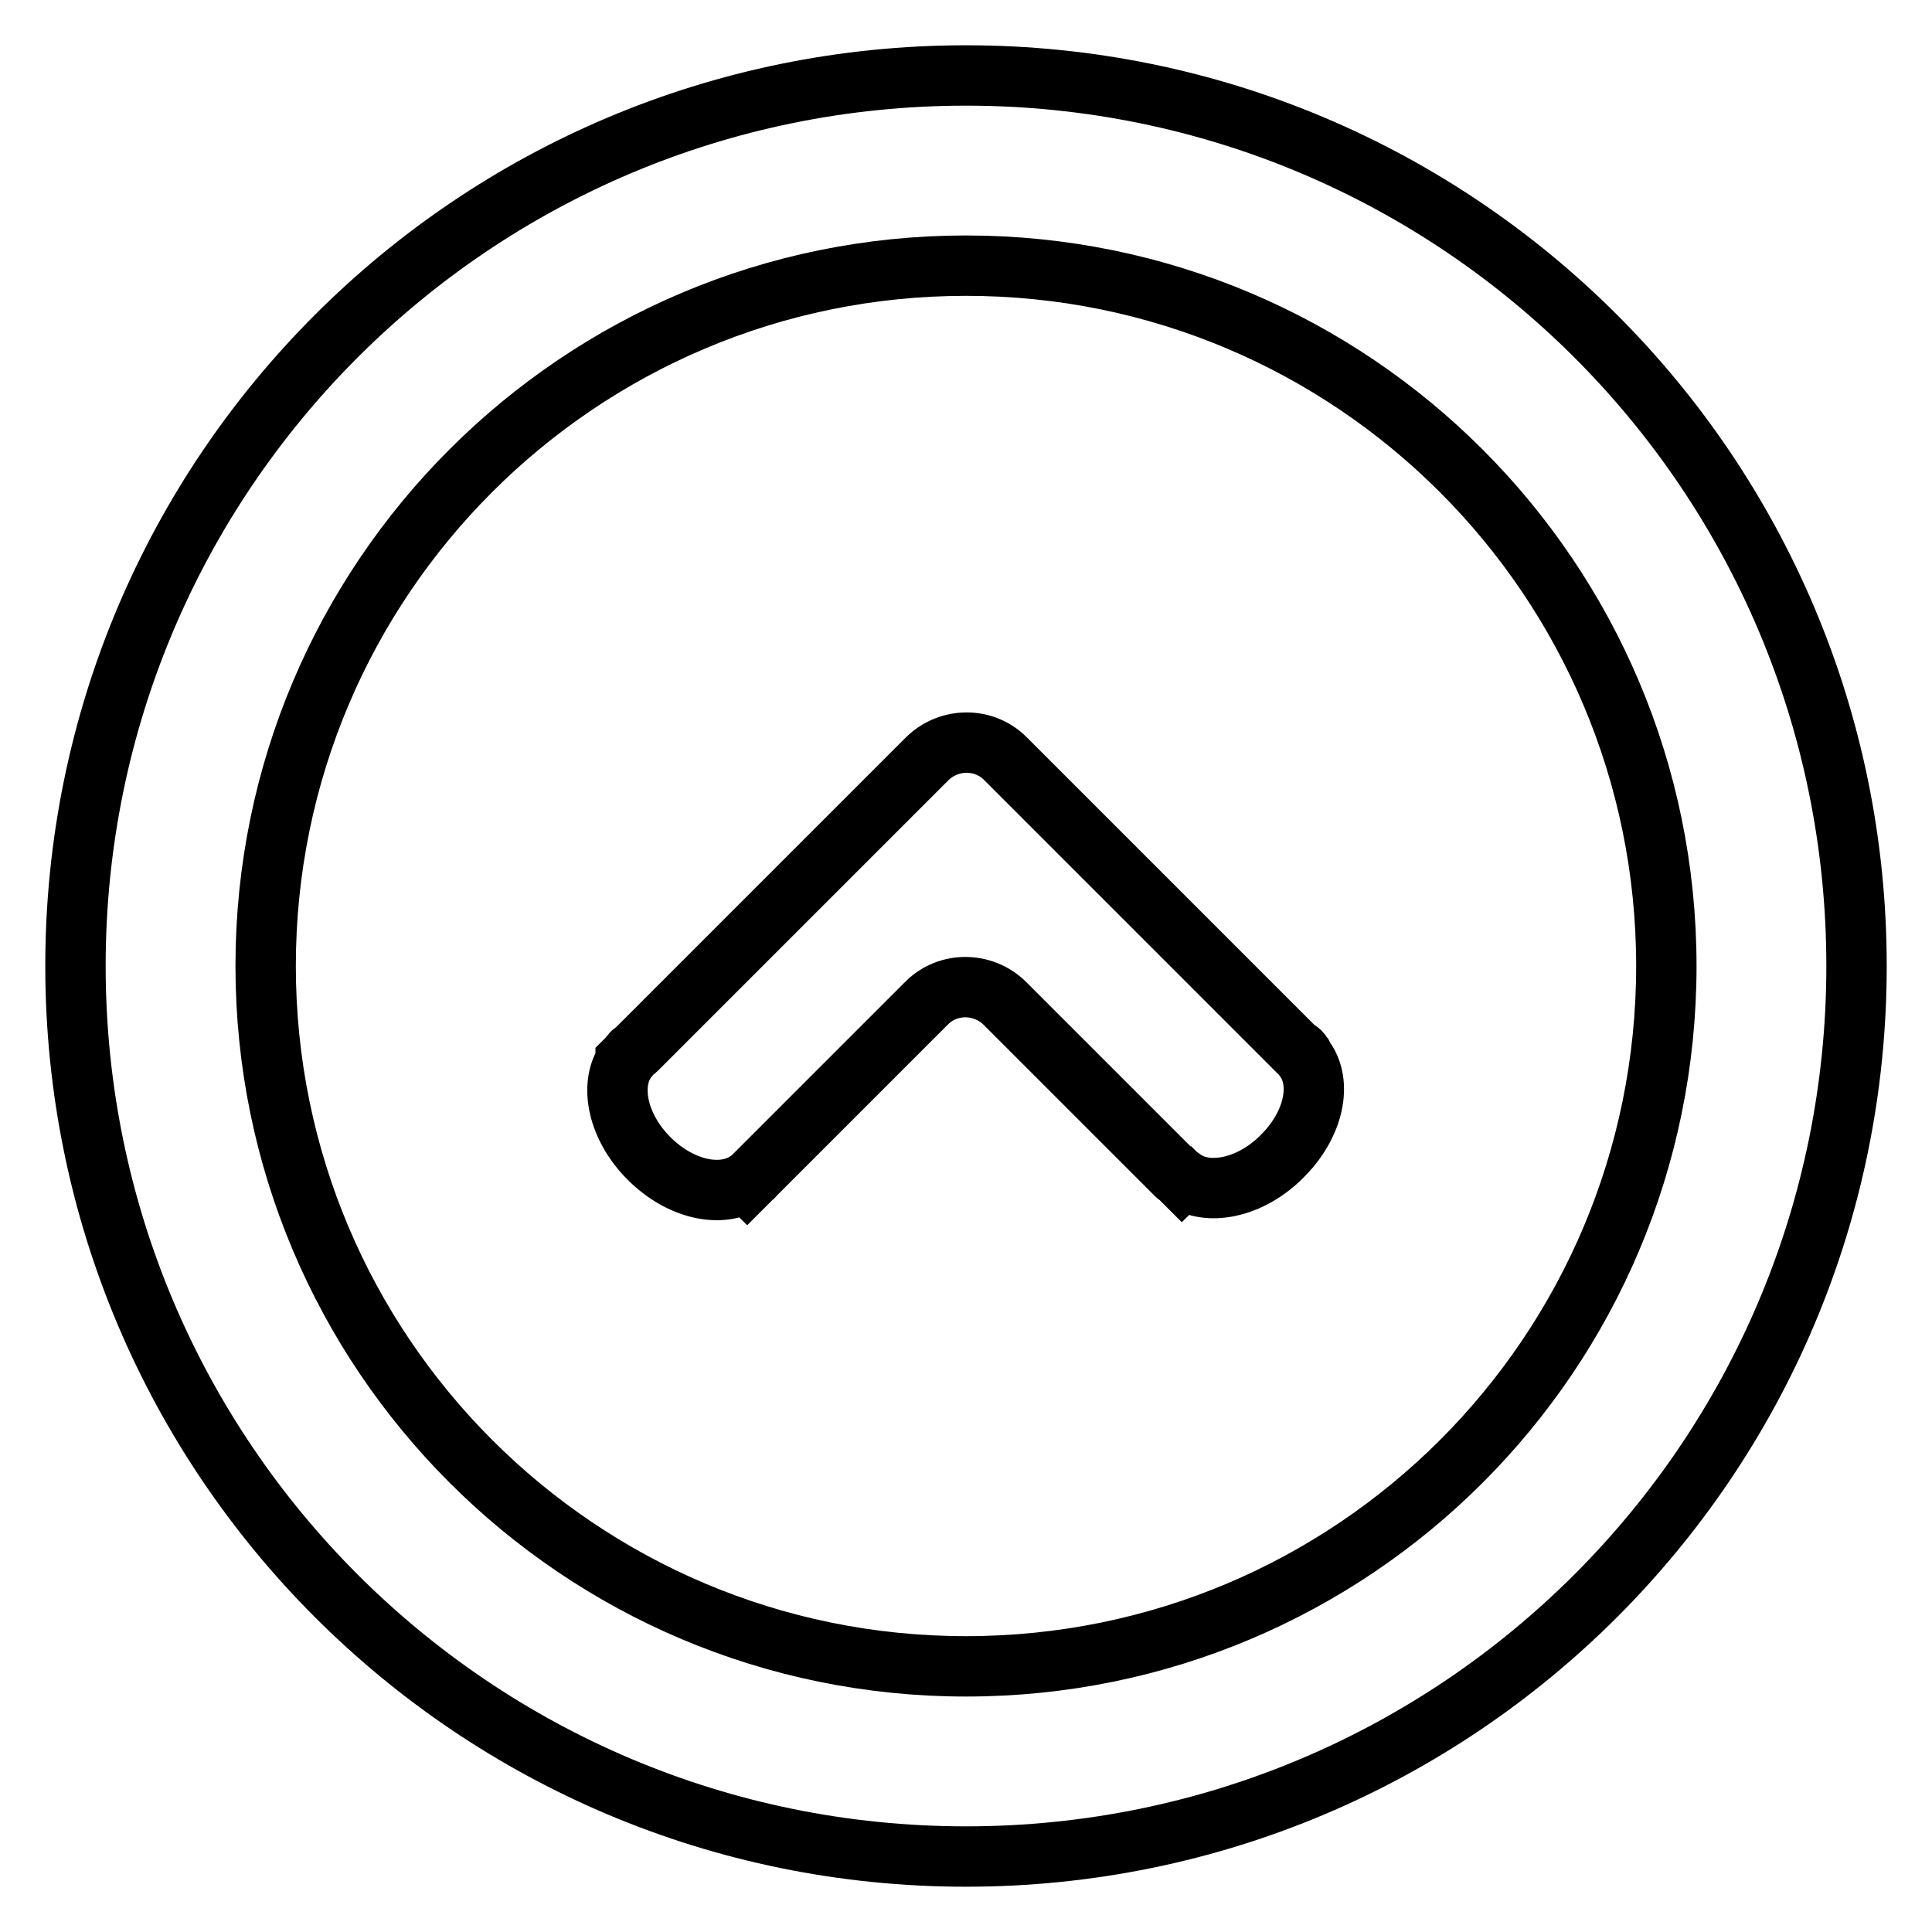<?xml version="1.0" encoding="utf-8"?>
<!-- Svg Vector Icons : http://www.onlinewebfonts.com/icon -->
<!DOCTYPE svg PUBLIC "-//W3C//DTD SVG 1.1//EN" "http://www.w3.org/Graphics/SVG/1.1/DTD/svg11.dtd">
<svg version="1.1" xmlns="http://www.w3.org/2000/svg" xmlns:xlink="http://www.w3.org/1999/xlink" x="0px" y="0px" viewBox="0 0 256 256" enable-background="new 0 0 256 256" xml:space="preserve">
<g> <path stroke-width="8" fill-opacity="0" stroke="#000000"  d="M172.8,140.2L172.8,140.2l-0.1-0.2c-0.2-0.2-0.2-0.4-0.4-0.6c-0.2-0.2-0.4-0.3-0.6-0.4l-38.5-38.5 c-2.8-2.8-7.4-2.8-10.3,0l-38.6,38.6c-0.2,0.2-0.5,0.3-0.6,0.5c-0.2,0.2-0.3,0.4-0.5,0.6l-0.3,0.3l0,0.1c-2.2,3.3-1,8.8,3.1,12.9 c4.1,4.1,9.5,5.3,12.9,3.1l0.1,0.1l0.8-0.8c0,0,0.1,0,0.1-0.1c0,0,0,0,0,0l22.9-22.9c2.8-2.8,7.4-2.8,10.3,0l22.7,22.7 c0,0,0.1,0.1,0.1,0.1c0.1,0.1,0.1,0.1,0.2,0.1l0.5,0.5l0.1-0.1c3.3,2.4,9,1.2,13.1-2.9C174.1,149.1,175.3,143.5,172.8,140.2z  M128,10C62.8,10,10,62.8,10,128c0,65.2,52.8,118,118,118c65.2,0,118-52.8,118-118C246,62.8,193.2,10,128,10z M128,220.8 c-51.3,0-92.8-41.6-92.8-92.8c0-51.3,41.6-92.8,92.8-92.8c51.3,0,92.8,41.6,92.8,92.8C220.8,179.3,179.3,220.8,128,220.8z"/></g>
</svg>